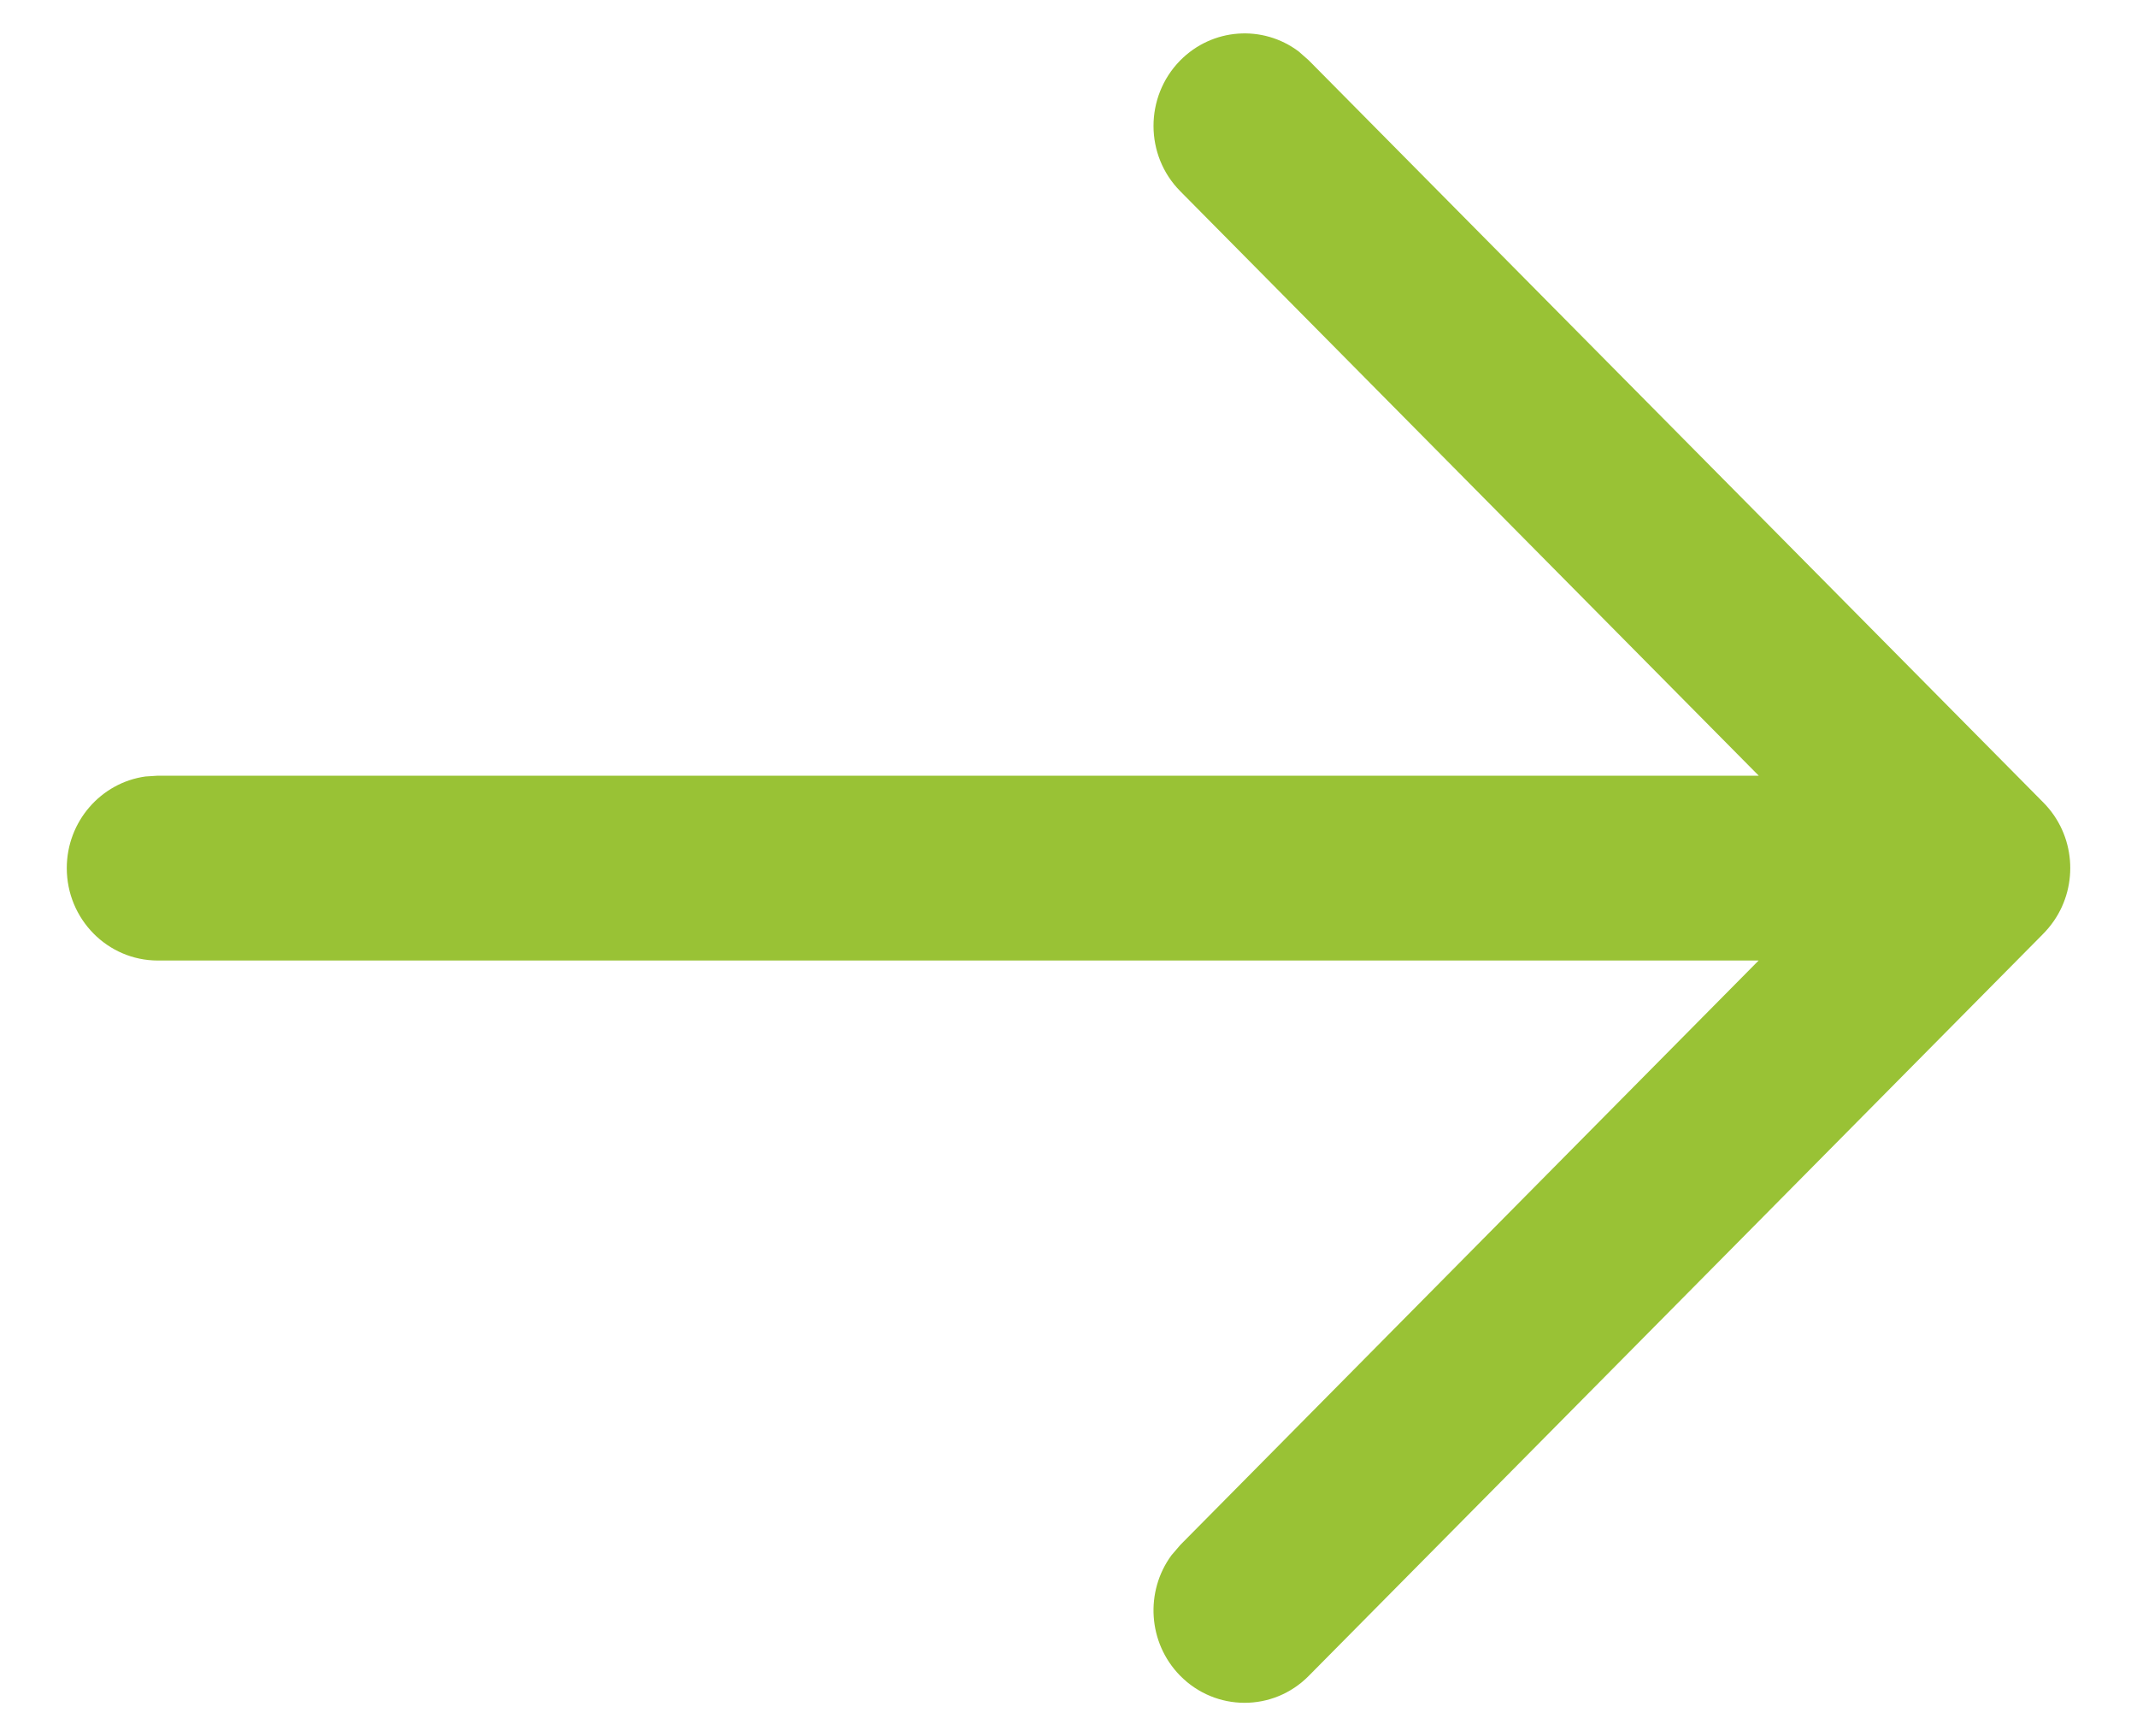 <?xml version="1.0" encoding="UTF-8"?> <svg xmlns="http://www.w3.org/2000/svg" width="16" height="13" viewBox="0 0 16 13" fill="none"> <path fill-rule="evenodd" clip-rule="evenodd" d="M1.089 5.814C0.757 5.86 0.5 6.15 0.5 6.5C0.5 6.882 0.805 7.192 1.182 7.192L13.167 7.192L8.837 11.568L8.771 11.645C8.572 11.916 8.594 12.3 8.835 12.546C9.101 12.817 9.533 12.818 9.799 12.548L15.29 7C15.322 6.968 15.352 6.933 15.378 6.895C15.564 6.625 15.538 6.25 15.299 6.009L9.799 0.452L9.723 0.385C9.455 0.184 9.077 0.208 8.835 0.454C8.57 0.725 8.57 1.163 8.837 1.432L13.168 5.808L1.182 5.808L1.089 5.814Z" fill="#99C235"></path> </svg> 